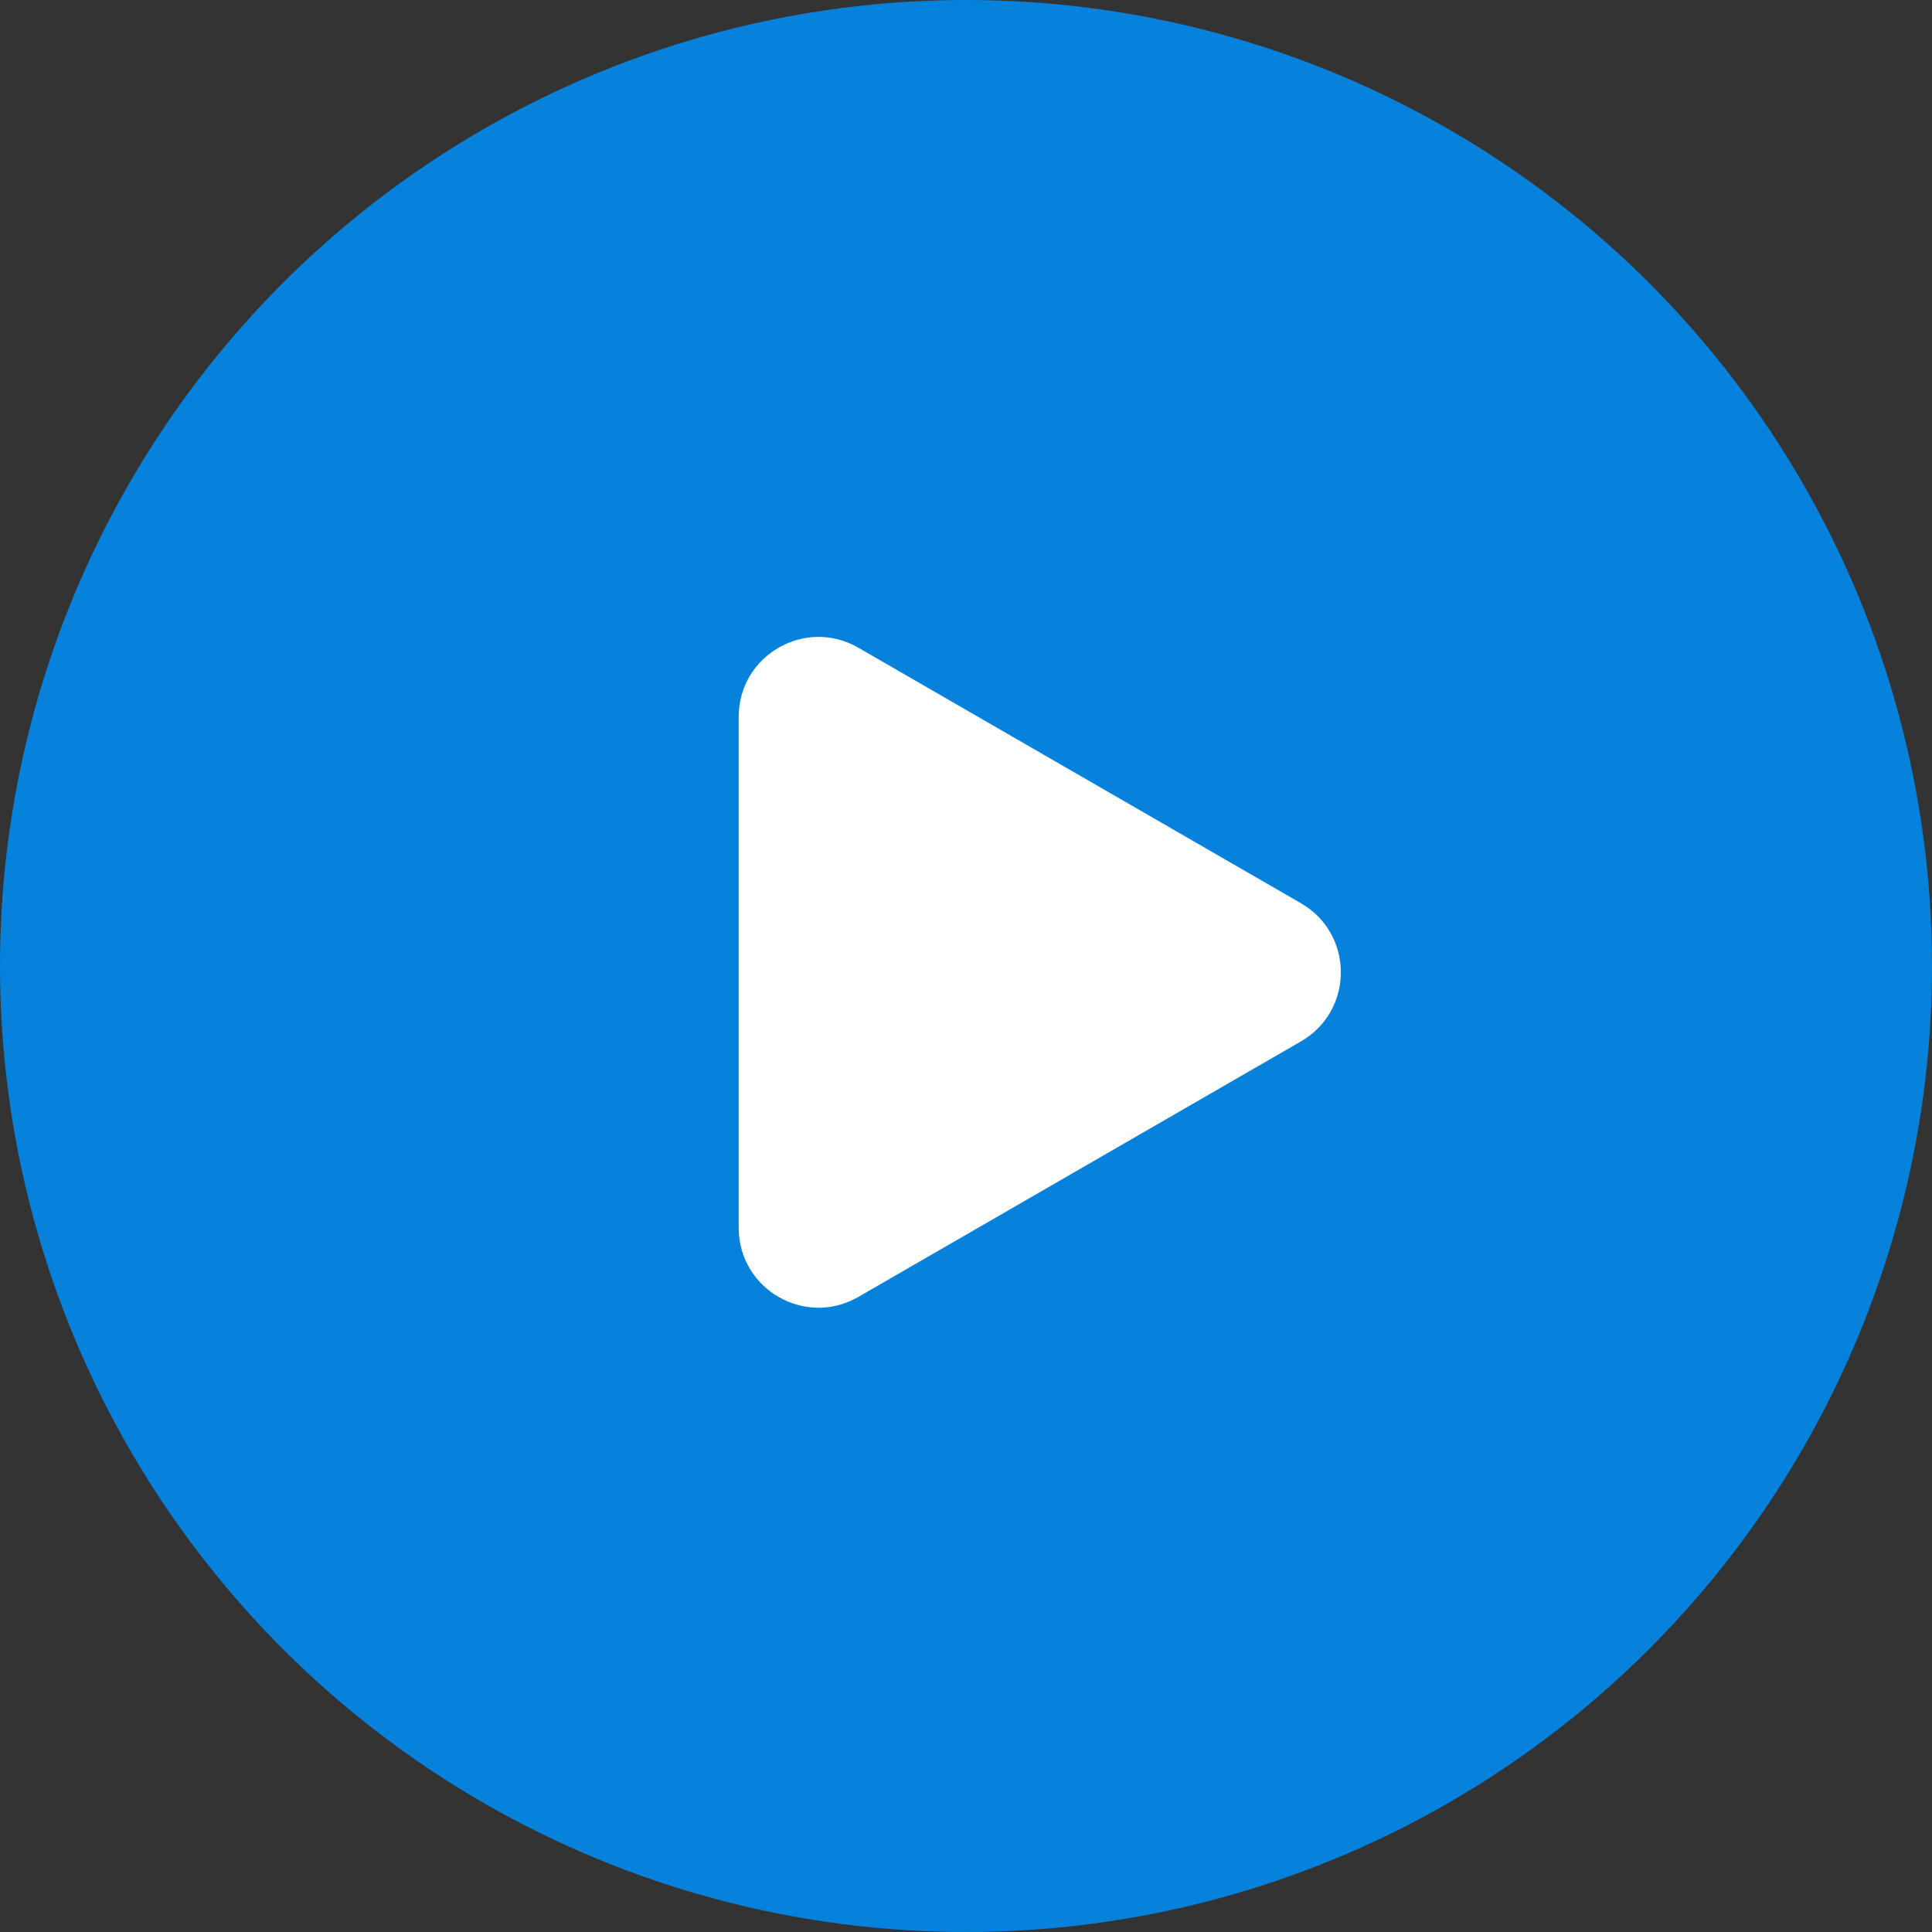 <svg width="153" height="153" viewBox="0 0 153 153" fill="none" xmlns="http://www.w3.org/2000/svg">
<rect x="0" y="0" width="153" height="153" fill="#333333" stroke="none"/>
<circle cx="76.5" cy="76.5" r="76.5" fill="#0682DC"/>
<path d="M103.026 71.53C107.237 73.961 107.237 80.039 103.026 82.47L67.974 102.707C63.763 105.138 58.5 102.1 58.5 97.238L58.5 56.762C58.5 51.9 63.763 48.862 67.974 51.293L103.026 71.53Z" fill="white"/>
</svg>
